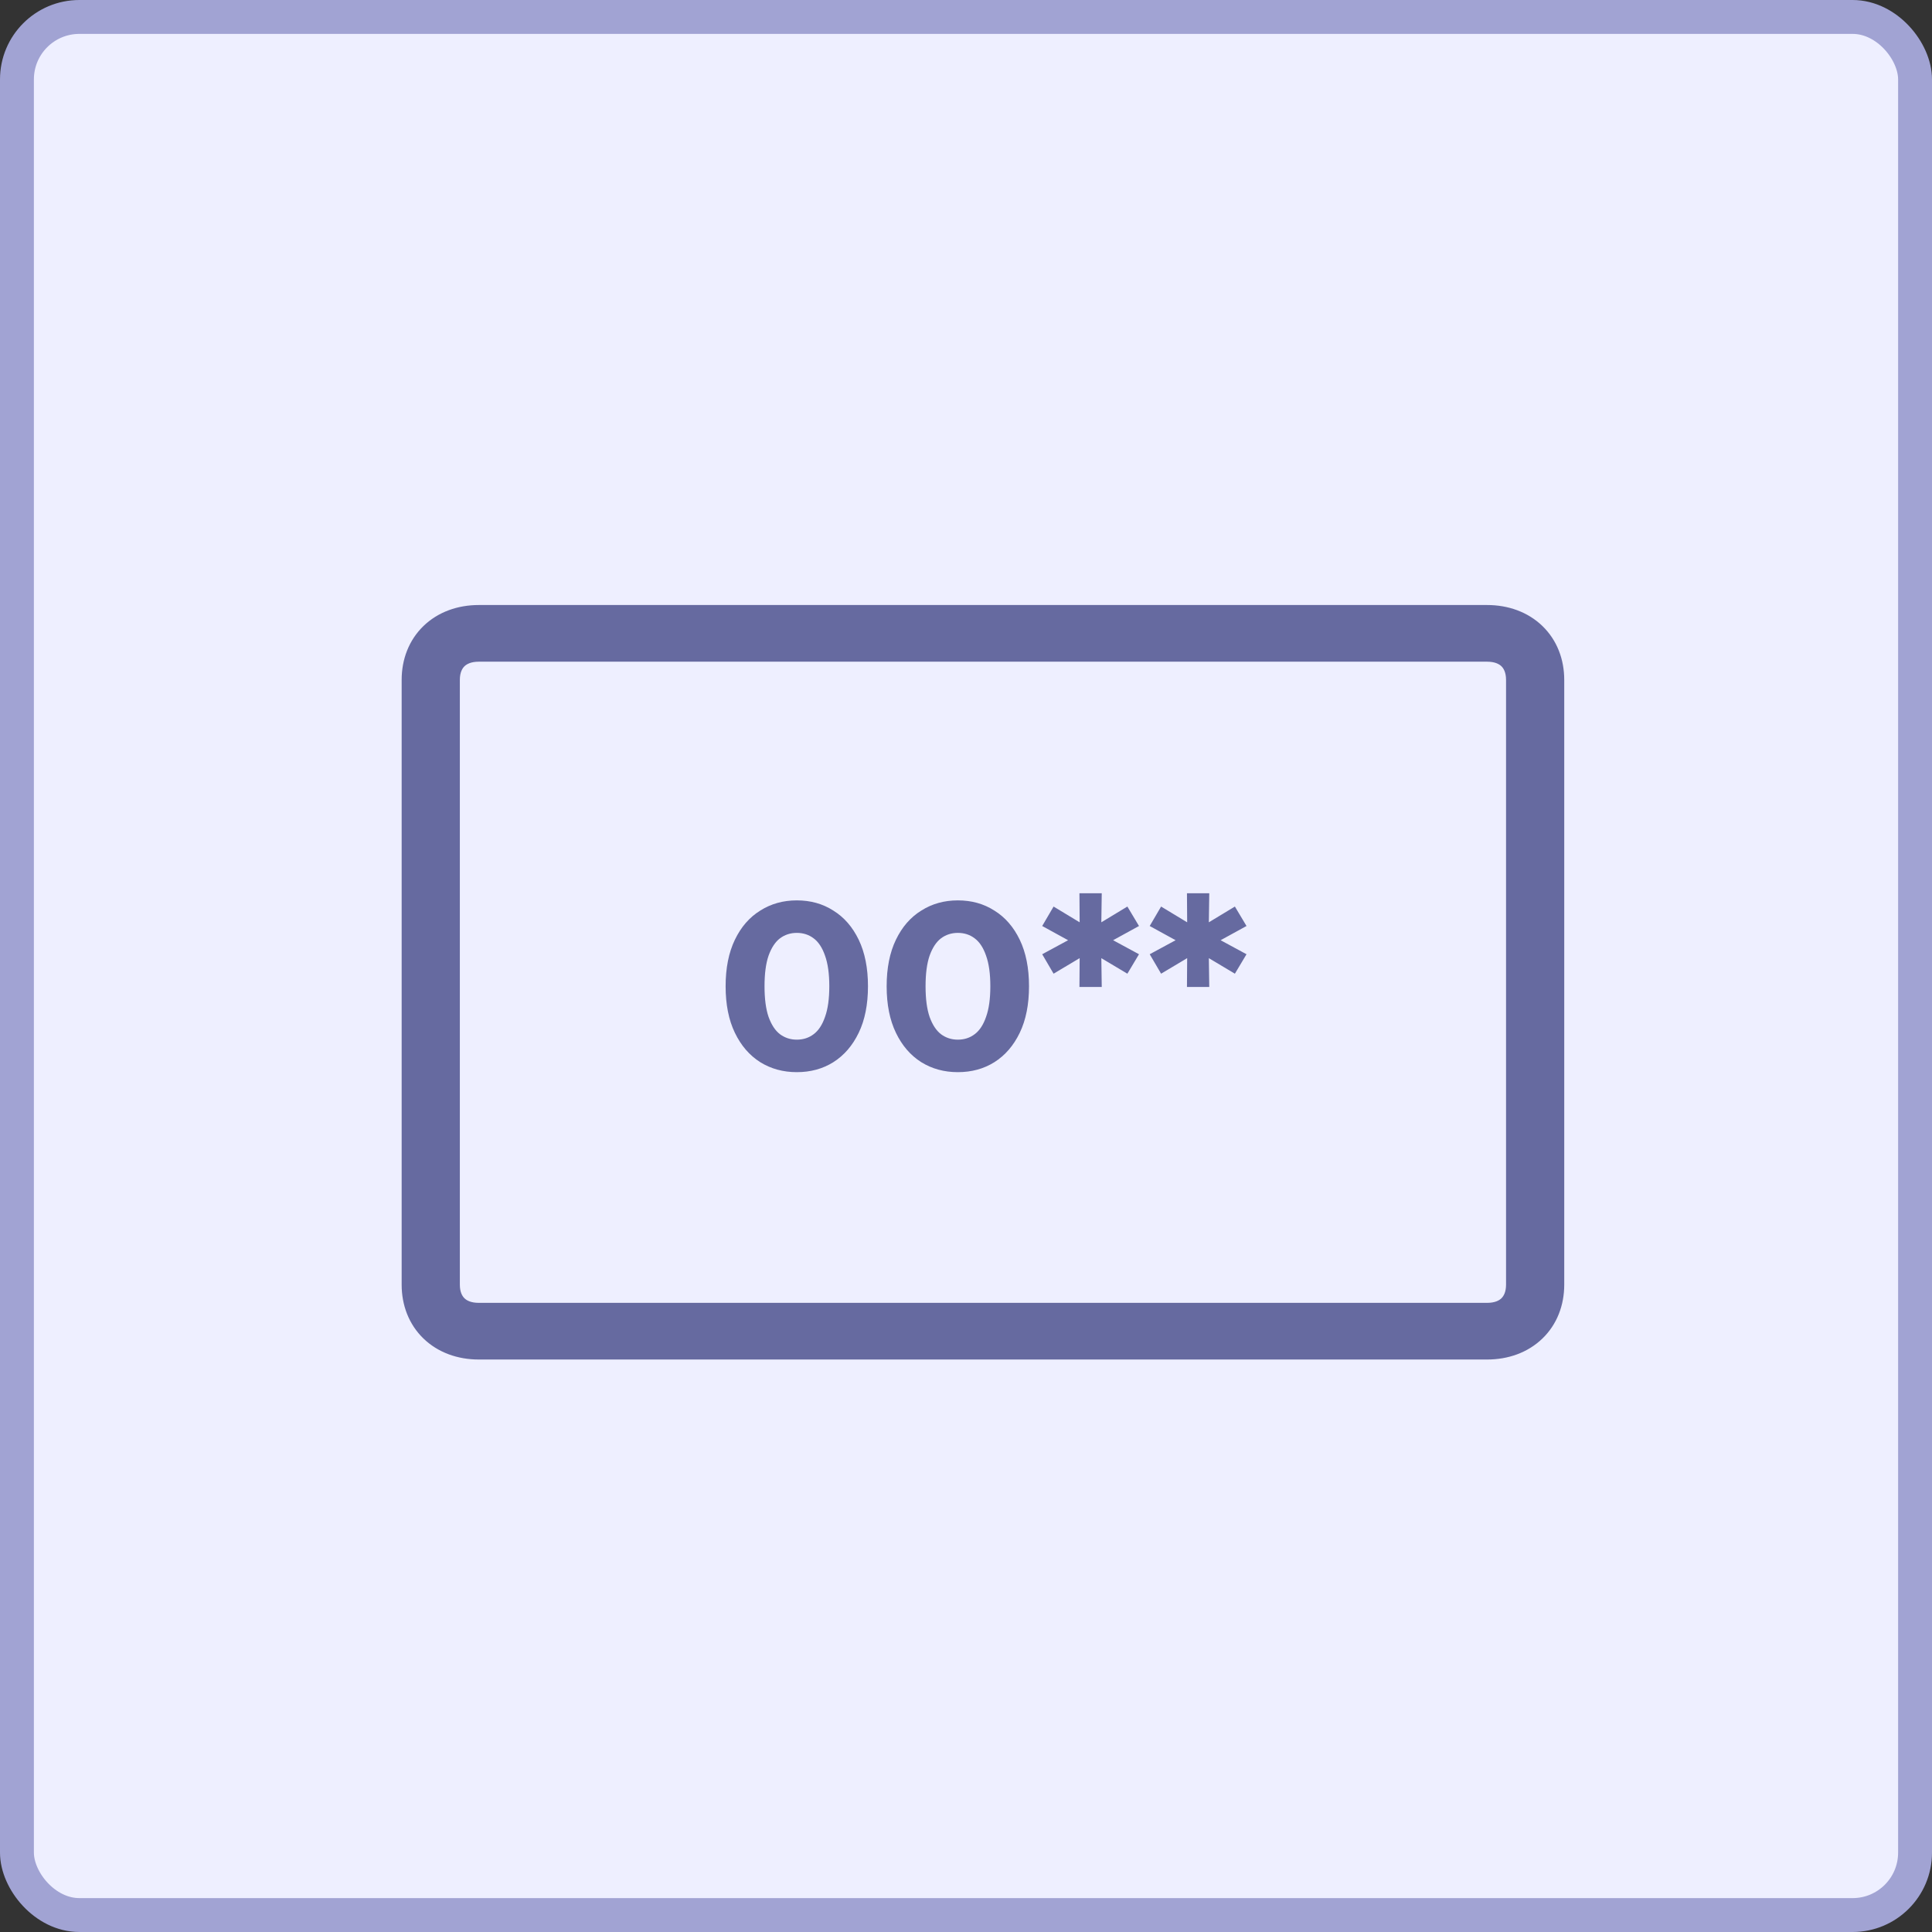 <svg width="57" height="57" viewBox="0 0 57 57" fill="none" xmlns="http://www.w3.org/2000/svg">
<rect x="0" y="0" width="57" height="57" fill="#333333" stroke="none"/>
<rect x="0.5" y="0.5" width="56" height="56" rx="1.842" fill="#EEEFFF" stroke="#A1A3D3"/>
<path fill-rule="evenodd" clip-rule="evenodd" d="M13.599 19.549C13.502 19.643 13.417 19.803 13.417 20.059V37.902C13.417 38.157 13.502 38.317 13.599 38.411C13.696 38.506 13.861 38.588 14.125 38.588H43.875C44.139 38.588 44.304 38.506 44.401 38.411C44.498 38.317 44.583 38.157 44.583 37.902V20.059C44.583 19.803 44.498 19.643 44.401 19.549C44.304 19.455 44.139 19.372 43.875 19.372H14.125C13.861 19.372 13.696 19.455 13.599 19.549ZM12.597 18.578C12.996 18.192 13.539 18 14.125 18H43.875C44.461 18 45.004 18.192 45.403 18.578C45.802 18.965 46 19.491 46 20.059V37.902C46 38.469 45.802 38.996 45.403 39.382C45.004 39.768 44.461 39.96 43.875 39.96H14.125C13.539 39.96 12.996 39.768 12.597 39.382C12.198 38.996 12 38.469 12 37.902V20.059C12 19.491 12.198 18.965 12.597 18.578Z" fill="#666AA0" stroke="#666AA0" stroke-width="0.3" stroke-miterlimit="10" stroke-linecap="round" stroke-linejoin="round"/>
<path d="M23.508 31.632C23.106 31.632 22.747 31.534 22.43 31.338C22.112 31.137 21.863 30.848 21.681 30.47C21.499 30.092 21.408 29.635 21.408 29.098C21.408 28.561 21.499 28.104 21.681 27.726C21.863 27.348 22.112 27.061 22.43 26.865C22.747 26.664 23.106 26.564 23.508 26.564C23.914 26.564 24.273 26.664 24.586 26.865C24.903 27.061 25.153 27.348 25.335 27.726C25.517 28.104 25.608 28.561 25.608 29.098C25.608 29.635 25.517 30.092 25.335 30.47C25.153 30.848 24.903 31.137 24.586 31.338C24.273 31.534 23.914 31.632 23.508 31.632ZM23.508 30.673C23.699 30.673 23.865 30.619 24.005 30.512C24.149 30.405 24.261 30.234 24.341 30.001C24.425 29.768 24.467 29.467 24.467 29.098C24.467 28.729 24.425 28.428 24.341 28.195C24.261 27.962 24.149 27.791 24.005 27.684C23.865 27.577 23.699 27.523 23.508 27.523C23.321 27.523 23.155 27.577 23.011 27.684C22.871 27.791 22.759 27.962 22.675 28.195C22.595 28.428 22.556 28.729 22.556 29.098C22.556 29.467 22.595 29.768 22.675 30.001C22.759 30.234 22.871 30.405 23.011 30.512C23.155 30.619 23.321 30.673 23.508 30.673ZM28.259 31.632C27.857 31.632 27.498 31.534 27.181 31.338C26.863 31.137 26.614 30.848 26.432 30.47C26.25 30.092 26.159 29.635 26.159 29.098C26.159 28.561 26.25 28.104 26.432 27.726C26.614 27.348 26.863 27.061 27.181 26.865C27.498 26.664 27.857 26.564 28.259 26.564C28.665 26.564 29.024 26.664 29.337 26.865C29.654 27.061 29.904 27.348 30.086 27.726C30.268 28.104 30.359 28.561 30.359 29.098C30.359 29.635 30.268 30.092 30.086 30.47C29.904 30.848 29.654 31.137 29.337 31.338C29.024 31.534 28.665 31.632 28.259 31.632ZM28.259 30.673C28.45 30.673 28.616 30.619 28.756 30.512C28.9 30.405 29.012 30.234 29.092 30.001C29.176 29.768 29.218 29.467 29.218 29.098C29.218 28.729 29.176 28.428 29.092 28.195C29.012 27.962 28.9 27.791 28.756 27.684C28.616 27.577 28.45 27.523 28.259 27.523C28.072 27.523 27.906 27.577 27.762 27.684C27.622 27.791 27.51 27.962 27.426 28.195C27.346 28.428 27.307 28.729 27.307 29.098C27.307 29.467 27.346 29.768 27.426 30.001C27.51 30.234 27.622 30.405 27.762 30.512C27.906 30.619 28.072 30.673 28.259 30.673ZM33.604 27.32L32.673 27.831V27.649L33.604 28.153L33.261 28.727L32.393 28.209L32.491 28.146L32.505 29.119H31.847L31.854 28.146L31.952 28.209L31.084 28.727L30.748 28.153L31.679 27.649V27.831L30.748 27.32L31.084 26.746L31.952 27.271L31.854 27.327L31.847 26.354H32.505L32.491 27.327L32.393 27.271L33.261 26.746L33.604 27.32ZM36.776 27.32L35.845 27.831V27.649L36.776 28.153L36.433 28.727L35.565 28.209L35.663 28.146L35.677 29.119H35.019L35.026 28.146L35.124 28.209L34.256 28.727L33.92 28.153L34.851 27.649V27.831L33.92 27.32L34.256 26.746L35.124 27.271L35.026 27.327L35.019 26.354H35.677L35.663 27.327L35.565 27.271L36.433 26.746L36.776 27.32Z" fill="#666AA0"/>
</svg>
